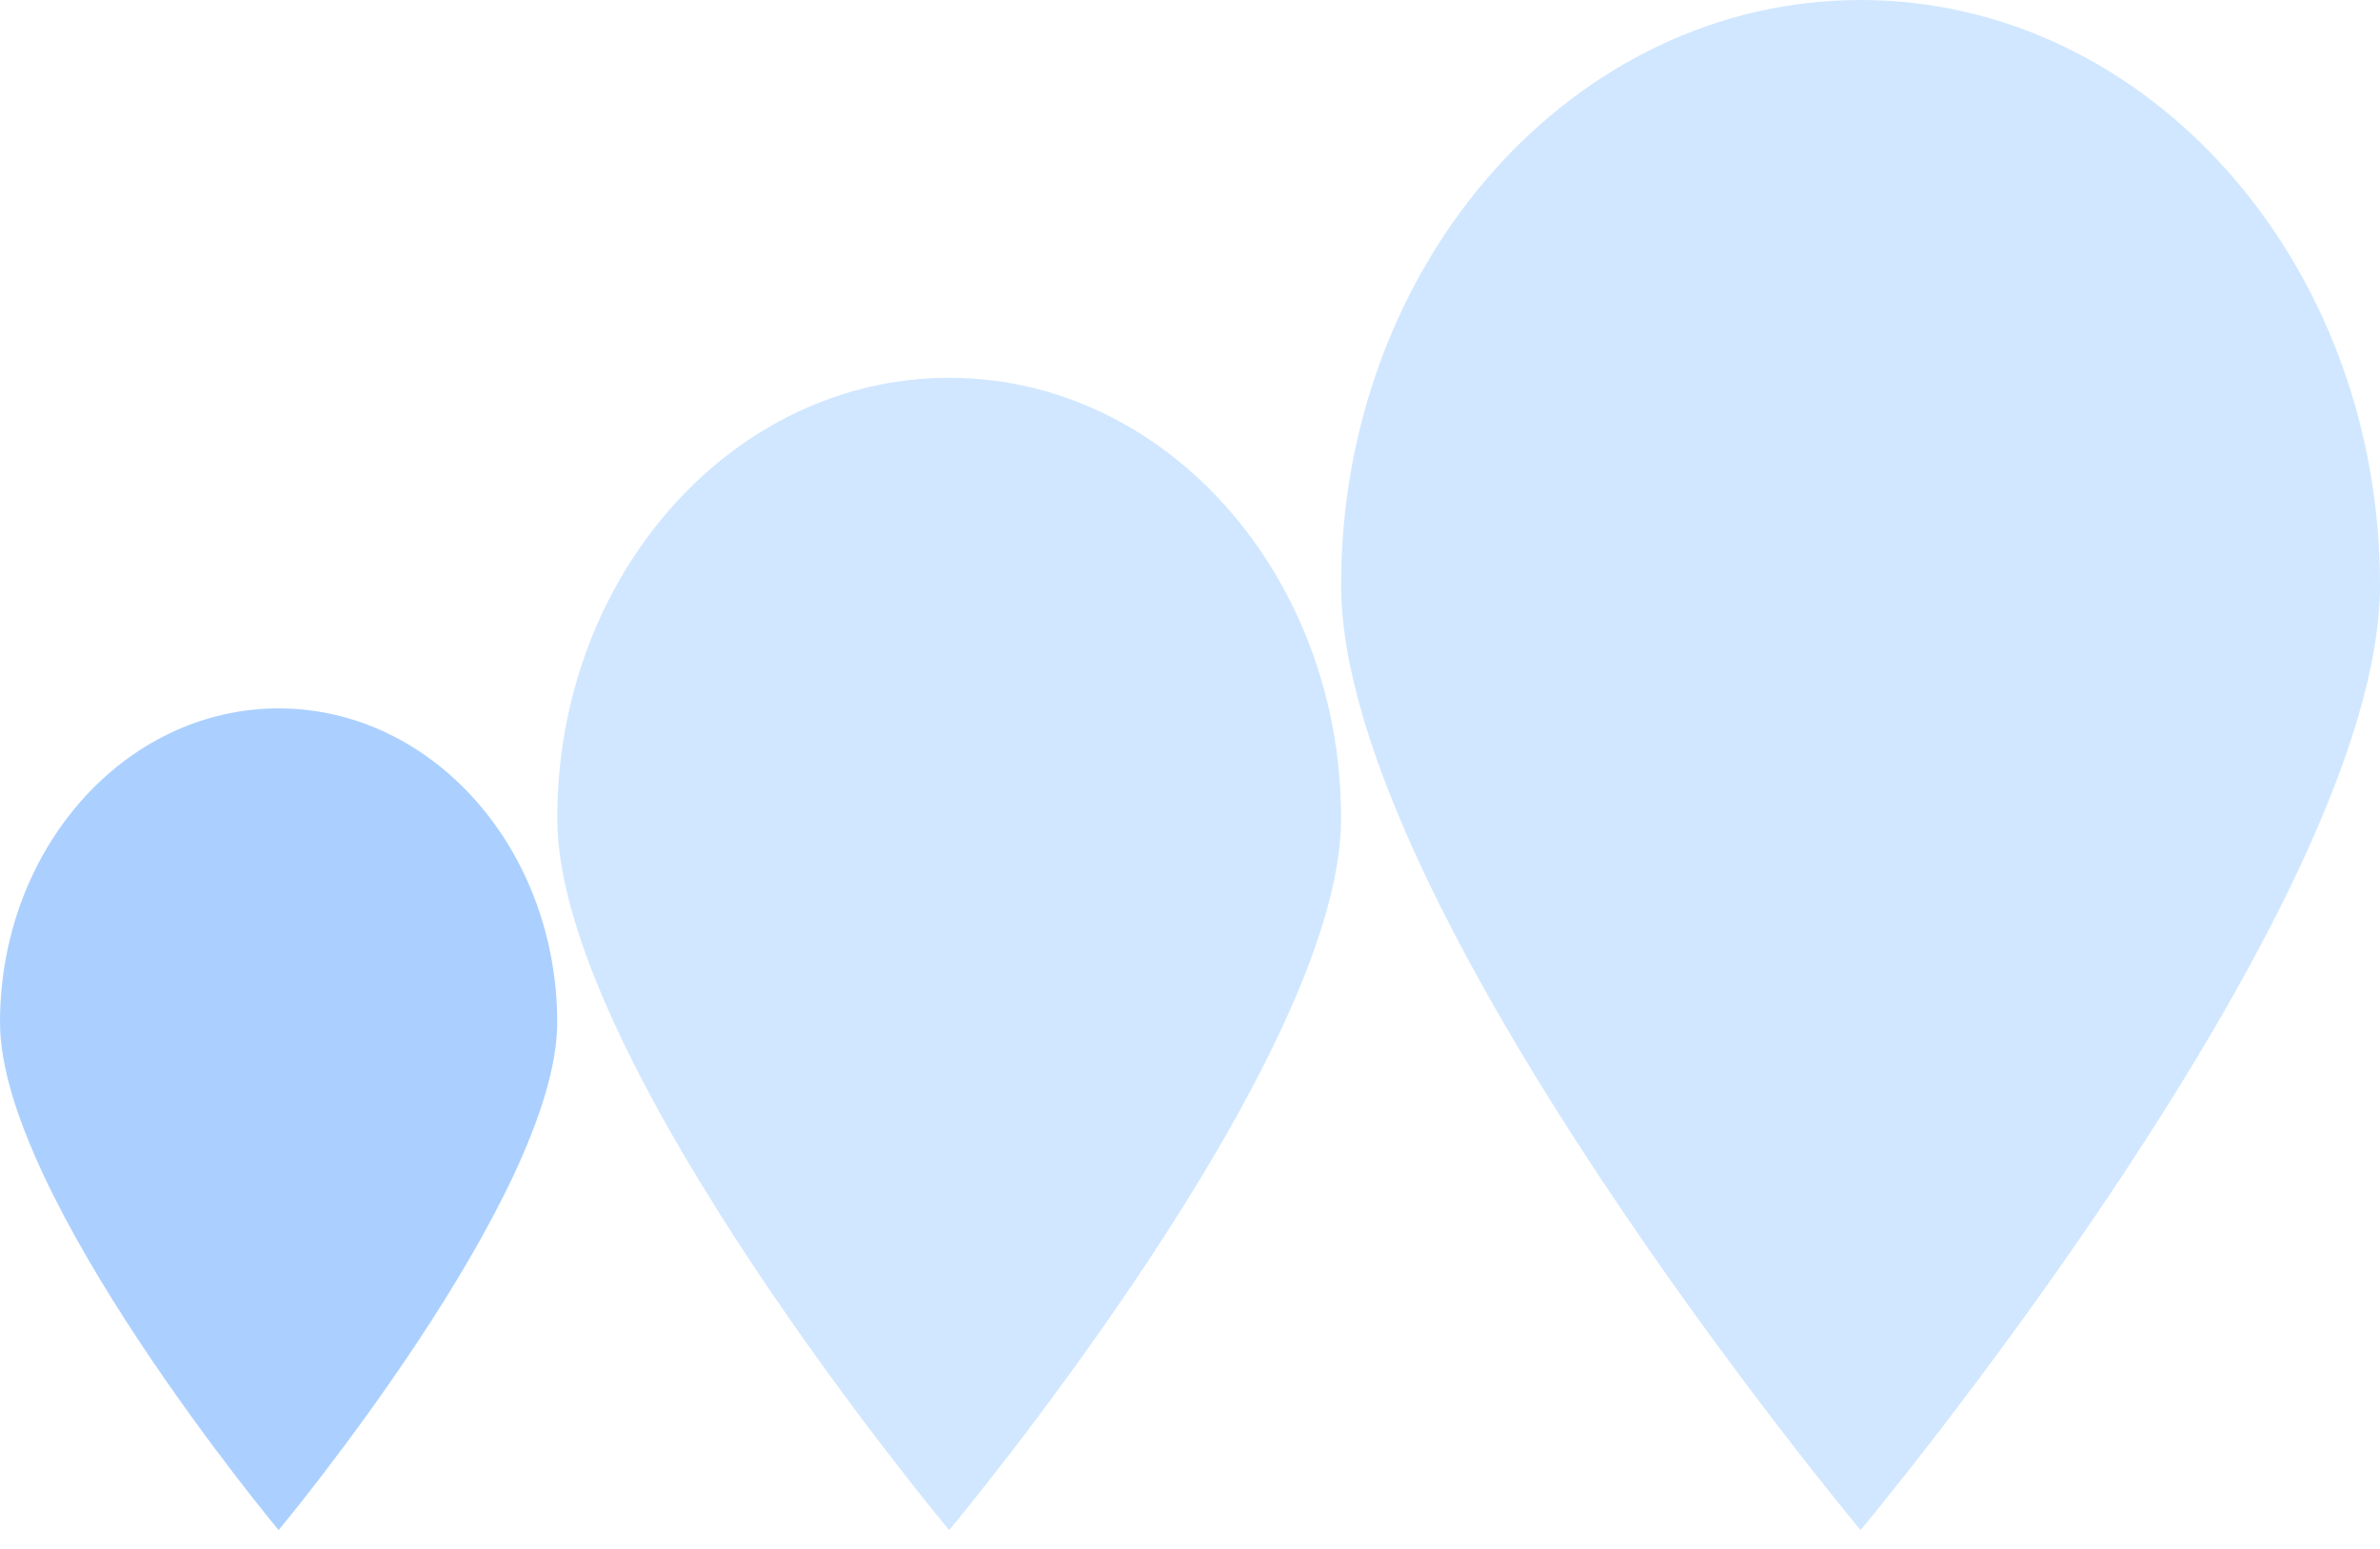<svg width="106" height="69" viewBox="0 0 106 69" fill="none" xmlns="http://www.w3.org/2000/svg">
<path d="M24.817 45.54C24.817 53.268 12.409 68.143 12.409 68.143C12.409 68.143 0 53.268 0 45.54C0 37.812 5.556 31.548 12.409 31.548C19.262 31.548 24.817 37.812 24.817 45.54Z" fill="#ABD0FF"/>
<path d="M59.73 36.447C59.73 47.283 42.274 68.143 42.274 68.143C42.274 68.143 24.817 47.283 24.817 36.447C24.817 25.61 32.633 16.825 42.274 16.825C51.915 16.825 59.73 25.61 59.73 36.447Z" fill="#D1E7FF"/>
<path d="M106 26.055C106 40.444 82.865 68.143 82.865 68.143C82.865 68.143 59.73 40.444 59.73 26.055C59.73 11.665 70.088 0 82.865 0C95.642 0 106 11.665 106 26.055Z" fill="#D1E7FF"/>
</svg>
